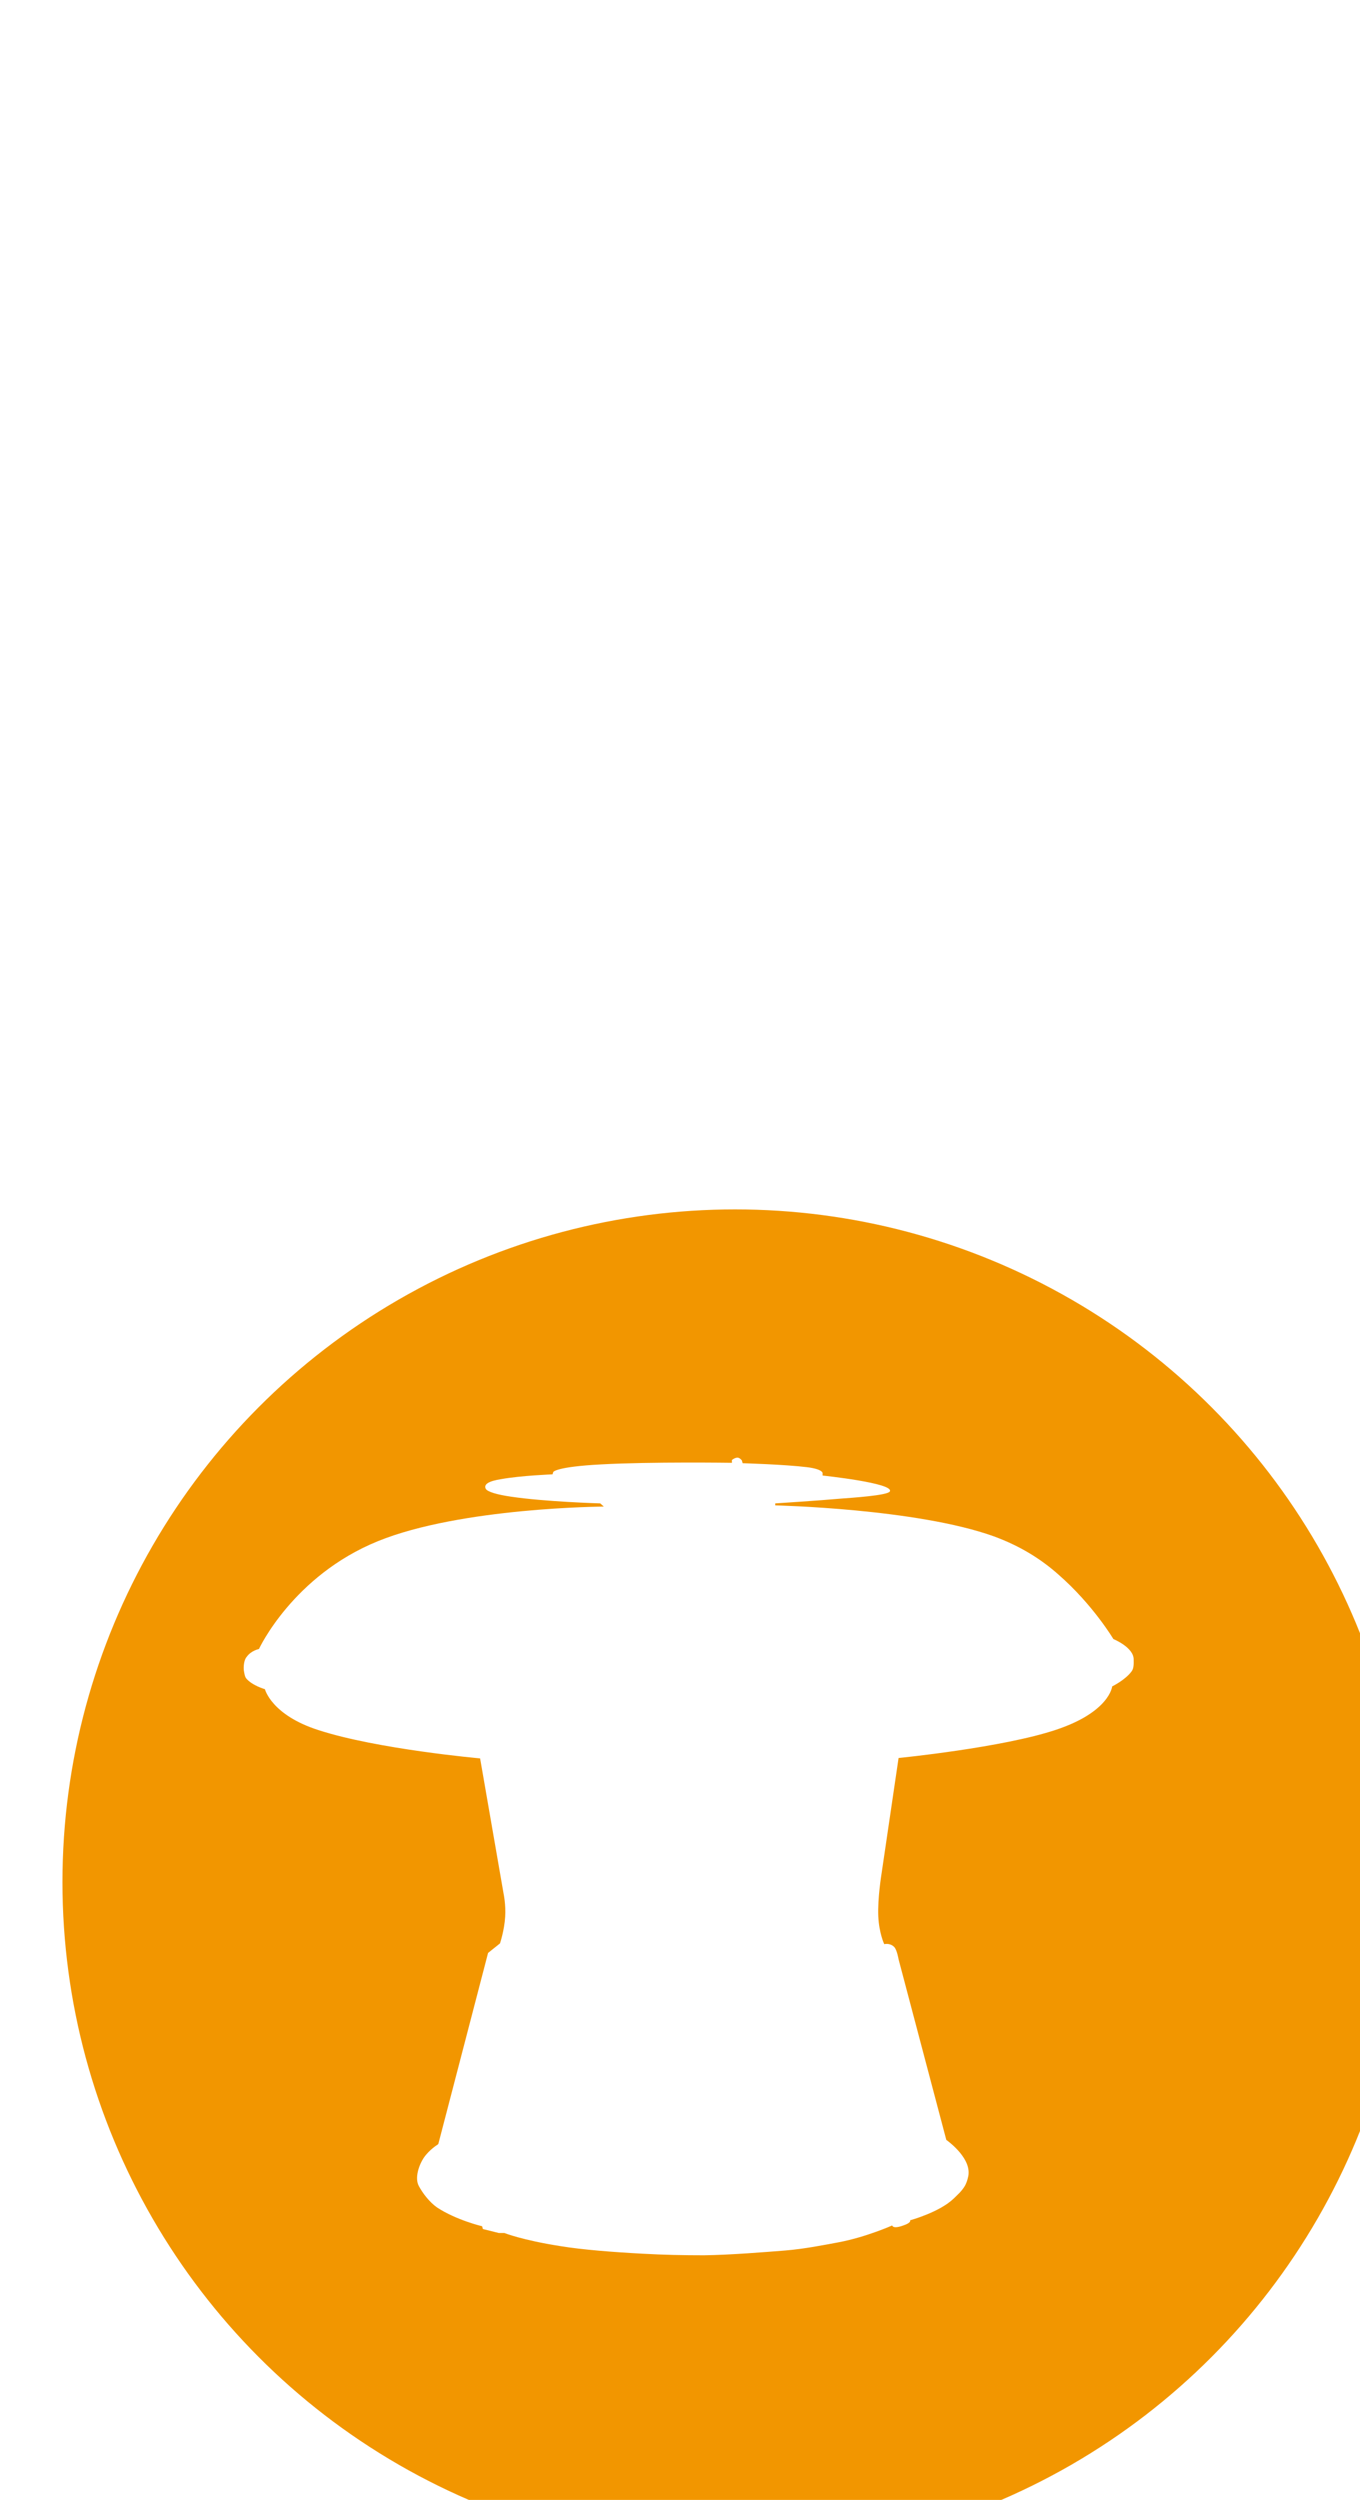 <?xml version="1.0" encoding="UTF-8"?><svg id="_イヤー_2" xmlns="http://www.w3.org/2000/svg" xmlns:xlink="http://www.w3.org/1999/xlink" viewBox="0 0 34.19 62.84"><defs><style>.cls-1{fill:#f29600;}.cls-2,.cls-3{fill:#fff;}.cls-4{filter:url(#drop-shadow-5);}.cls-5{filter:url(#drop-shadow-4);}.cls-6{filter:url(#drop-shadow-2);}.cls-7{filter:url(#drop-shadow-3);}.cls-8{filter:url(#drop-shadow-1);}.cls-3{fill-rule:evenodd;}</style><filter id="drop-shadow-1" filterUnits="userSpaceOnUse"><feOffset dx="1.38" dy="1.38"/><feGaussianBlur result="blur" stdDeviation="1.38"/><feFlood flood-color="#231815" flood-opacity=".65"/><feComposite in2="blur" operator="in"/><feComposite in="SourceGraphic"/></filter><filter id="drop-shadow-2" filterUnits="userSpaceOnUse"><feOffset dx="1.38" dy="1.38"/><feGaussianBlur result="blur-2" stdDeviation="1.38"/><feFlood flood-color="#231815" flood-opacity=".65"/><feComposite in2="blur-2" operator="in"/><feComposite in="SourceGraphic"/></filter><filter id="drop-shadow-3" filterUnits="userSpaceOnUse"><feOffset dx="1.38" dy="1.38"/><feGaussianBlur result="blur-3" stdDeviation="1.38"/><feFlood flood-color="#231815" flood-opacity=".65"/><feComposite in2="blur-3" operator="in"/><feComposite in="SourceGraphic"/></filter><filter id="drop-shadow-4" filterUnits="userSpaceOnUse"><feOffset dx="1.38" dy="1.38"/><feGaussianBlur result="blur-4" stdDeviation="1.38"/><feFlood flood-color="#231815" flood-opacity=".65"/><feComposite in2="blur-4" operator="in"/><feComposite in="SourceGraphic"/></filter><filter id="drop-shadow-5" filterUnits="userSpaceOnUse"><feOffset dx="1.38" dy="1.38"/><feGaussianBlur result="blur-5" stdDeviation="1.38"/><feFlood flood-color="#231815" flood-opacity=".65"/><feComposite in2="blur-5" operator="in"/><feComposite in="SourceGraphic"/></filter></defs><g id="_イヤー_7"><g><g><g><g class="cls-8"><path class="cls-2" d="M5.84,20.22c-.14-1.47-1.48-1.46-1.7-1.46-1.7,0-1.96,1.4-1.96,2.31,0,1.01,.36,2.45,1.94,2.45s1.67-1.09,1.76-1.46h2.19c-.26,2.21-1.96,3.03-3.93,3.03-2.33,0-4.15-1.37-4.15-3.99s2-3.93,4.18-3.93c2,0,3.48,.84,3.81,3.05h-2.15Z"/><path class="cls-2" d="M11.79,14.71v10.3h-2.21V14.71h2.21Z"/><path class="cls-2" d="M15.83,16.55h-2.21v-1.84h2.21v1.84Zm0,8.46h-2.21v-7.72h2.21v7.72Z"/><path class="cls-2" d="M22.88,20.22c-.14-1.47-1.48-1.46-1.7-1.46-1.7,0-1.96,1.4-1.96,2.31,0,1.01,.36,2.45,1.94,2.45s1.67-1.09,1.76-1.46h2.19c-.26,2.21-1.96,3.03-3.93,3.03-2.33,0-4.15-1.37-4.15-3.99s2-3.93,4.18-3.93c2,0,3.48,.84,3.81,3.05h-2.15Z"/><path class="cls-2" d="M28.33,22.77v2.23h-2.21V14.71h2.21v5.72l3-3.14h2.55l-2.62,2.69,2.93,5.03h-2.51l-1.82-3.63-1.52,1.4Z"/></g><g class="cls-6"><path class="cls-2" d="M19.14,0V10.3h-2.21V0h2.21Z"/></g><g class="cls-7"><path class="cls-2" d="M8.07,1.98l5.18,8.8-1.83,1.08L6.24,3.05l1.83-1.08Z"/></g><g class="cls-5"><path class="cls-2" d="M29.89,3.21l-5.53,8.59-1.79-1.15L28.11,2.06l1.79,1.15Z"/></g></g><g class="cls-4"><circle class="cls-1" cx="17.1" cy="45.93" r="16.91"/></g></g><path class="cls-3" d="M11.02,53.89l1.25-4.8,.3-.24s.11-.33,.13-.67c.02-.3-.04-.58-.04-.58l-.59-3.4s-2.58-.23-4.06-.71c-1.19-.38-1.35-1.03-1.35-1.03,0,0-.32-.09-.47-.27-.04-.05-.05-.15-.06-.2-.01-.09,0-.26,.07-.34,.11-.16,.31-.2,.31-.2,0,0,.85-1.84,2.99-2.71,2.09-.85,5.68-.87,5.68-.87l-.09-.08s-1.39-.04-2.25-.17c-.34-.05-.59-.12-.63-.2-.05-.11,.07-.19,.39-.24,.5-.09,1.29-.12,1.29-.12l.02-.06s.06-.13,1.2-.19c1.26-.07,3.29-.04,3.29-.04v-.07s.07-.06,.14-.06c.06,0,.11,.07,.11,.07l.02,.07s1.05,.03,1.62,.1c.4,.05,.39,.15,.39,.15v.06s1.81,.19,1.69,.4c-.05,.1-.97,.16-1.23,.18-.56,.05-1.65,.12-1.65,.12v.05s3.56,.08,5.5,.78c.65,.24,1.17,.56,1.62,.96,.87,.76,1.38,1.62,1.38,1.62,0,0,.52,.21,.51,.52,0,.08,.01,.21-.05,.29-.16,.22-.49,.38-.49,.38,0,0-.06,.64-1.41,1.09-1.34,.45-3.96,.71-3.96,.71l-.43,2.92s-.1,.61-.08,1.06c.02,.43,.15,.7,.15,.7,0,0,.14-.04,.25,.07,.07,.07,.11,.31,.11,.31l1.2,4.54s.59,.41,.56,.85c0,.06-.04,.21-.09,.3-.08,.14-.2,.24-.28,.32-.36,.35-1.1,.55-1.1,.55,0,0,.04,.06-.17,.13-.27,.1-.28,0-.28,0,0,0-.65,.29-1.33,.42-.37,.07-.88,.17-1.36,.21-.51,.04-1.36,.11-2.04,.12-.51,0-1.01-.01-1.55-.04-.75-.04-1.51-.1-2.06-.19-.96-.15-1.41-.33-1.41-.33h-.14l-.4-.1-.02-.07s-.64-.15-1.13-.47c-.2-.14-.37-.37-.46-.54-.11-.2,0-.53,.13-.72,.14-.2,.34-.32,.34-.32"/></g></g></svg>